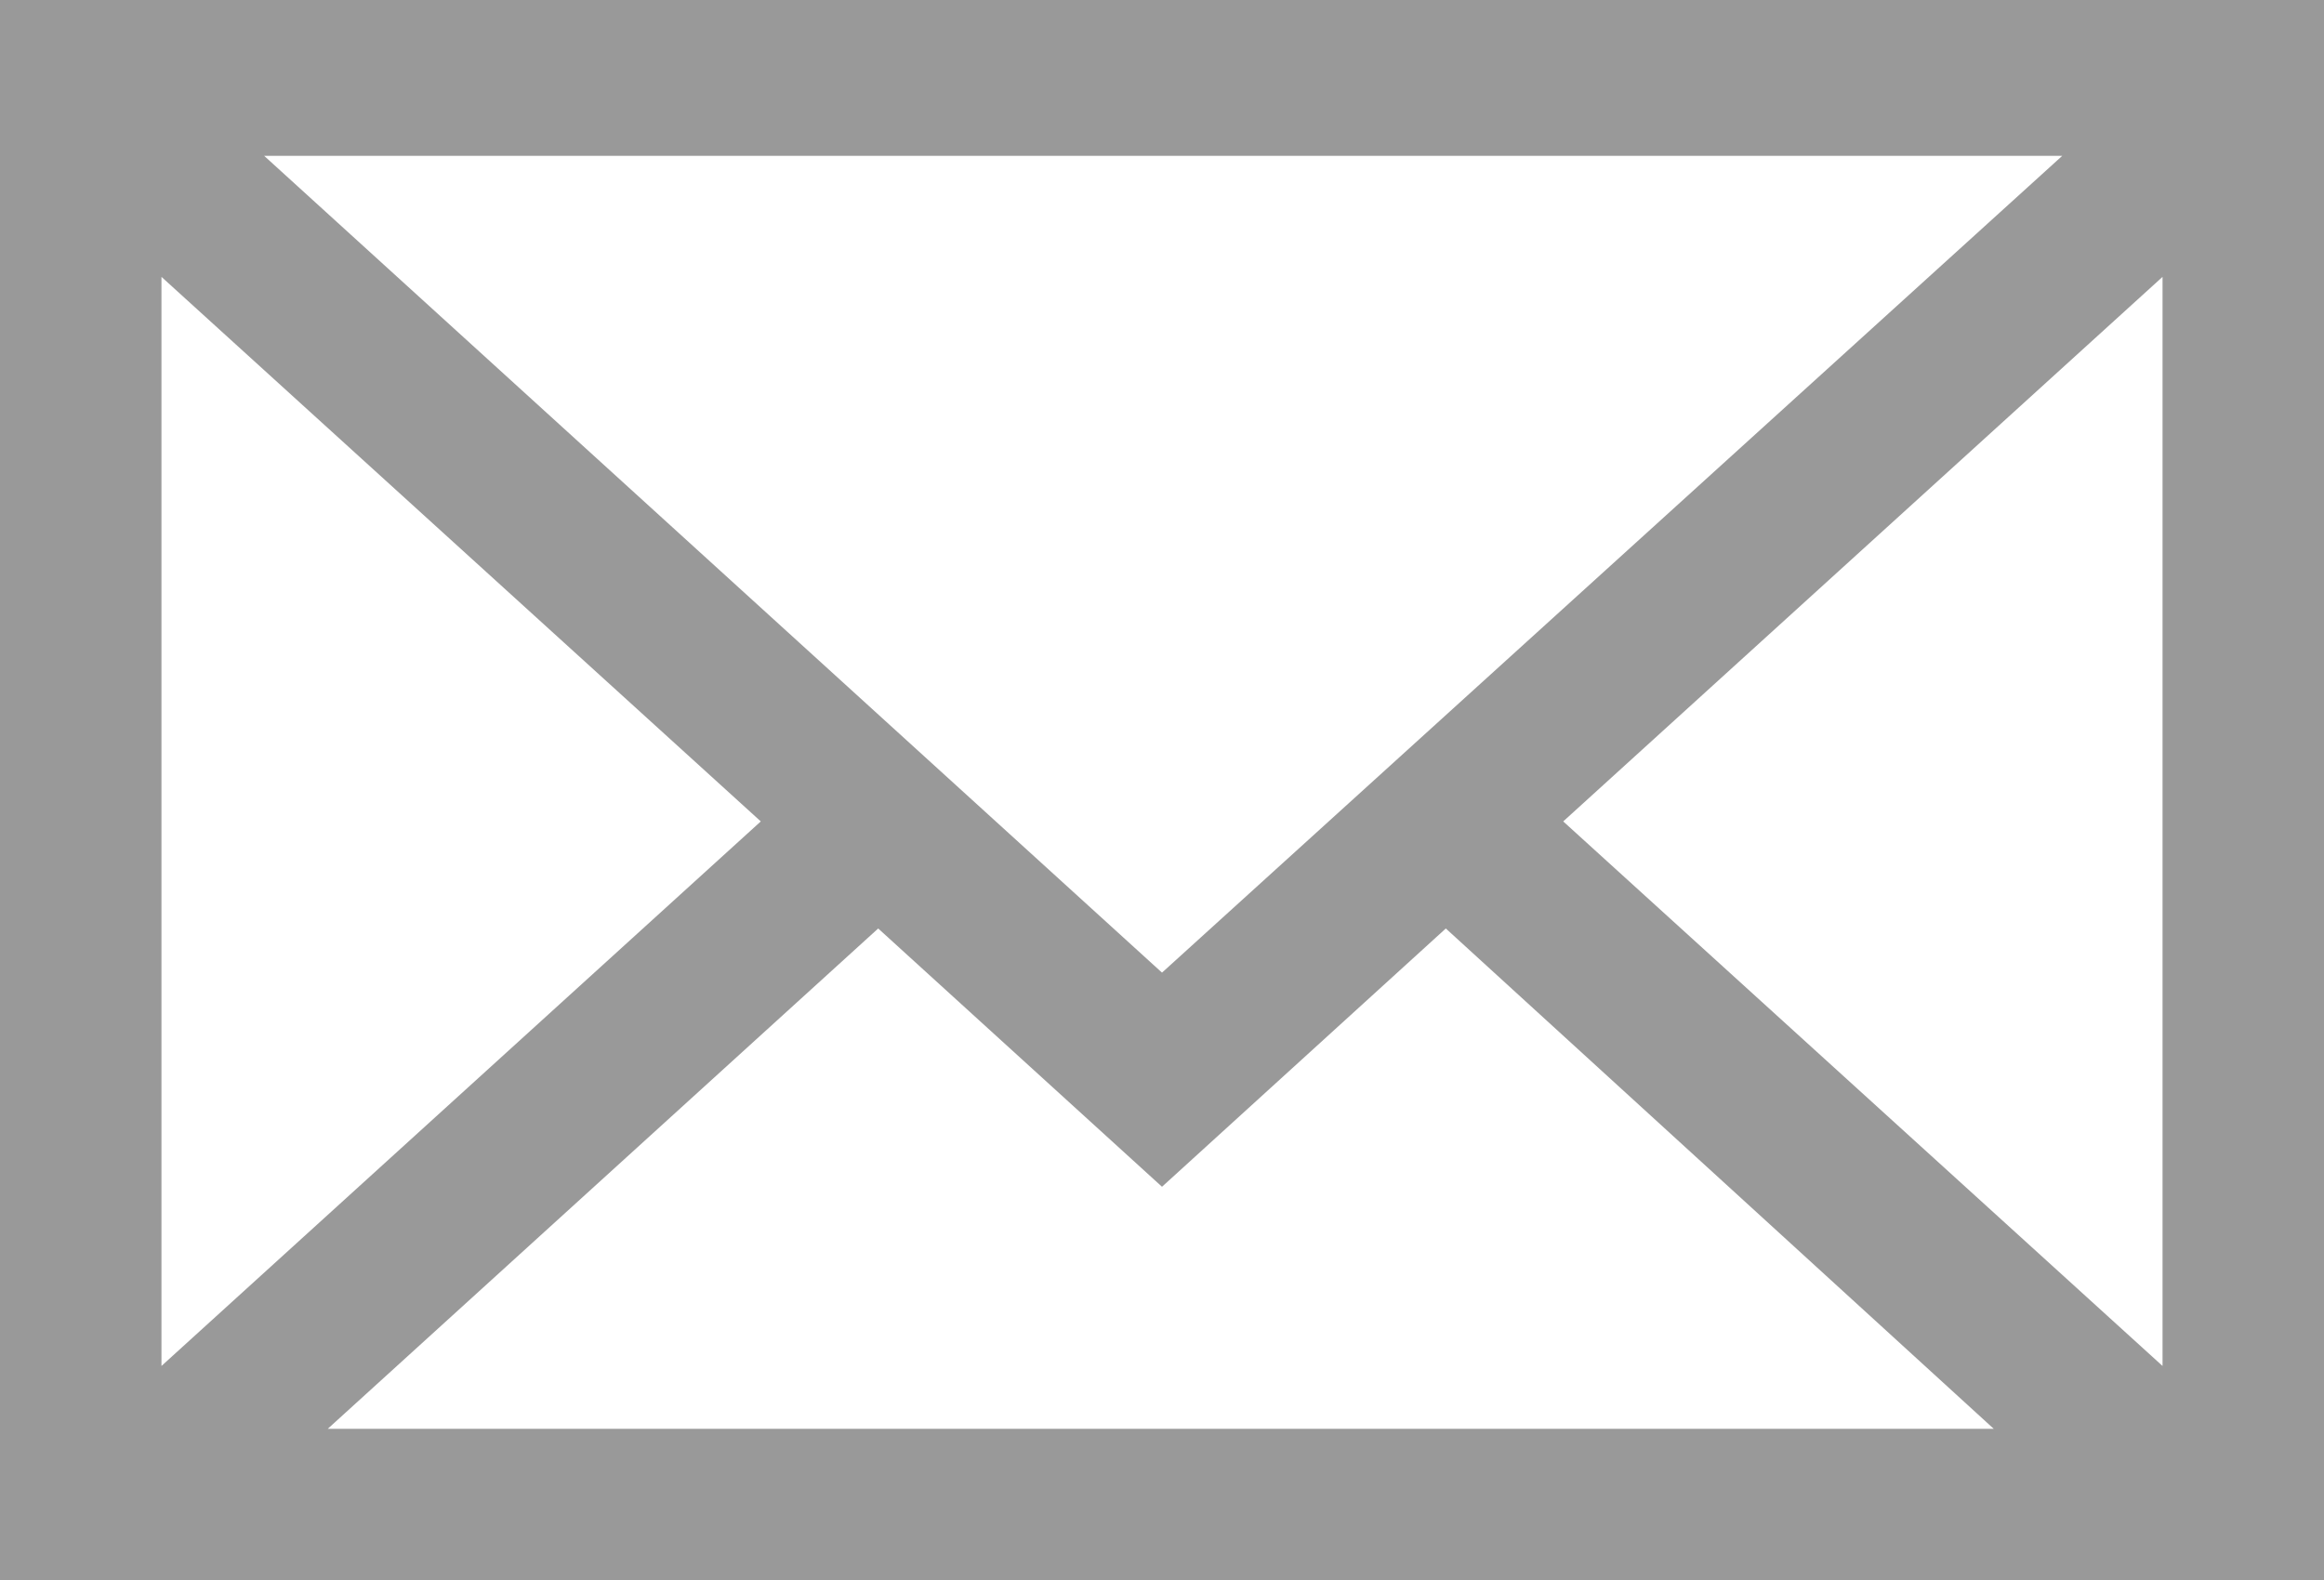 <svg width="25" height="17" viewBox="0 0 25 17" fill="none" xmlns="http://www.w3.org/2000/svg">
<path d="M0 0V17H25V0H0ZM12.5 10.465L2.842 1.677H22.184L12.5 10.465ZM23.263 2.979V14.697L16.816 8.838L23.263 2.979ZM8.184 8.838L1.737 14.697V2.979L8.184 8.838ZM9.447 9.99L12.5 12.769L15.553 9.99L21.447 15.373H3.526L9.447 9.99Z" fill="#999999"/>
</svg>
